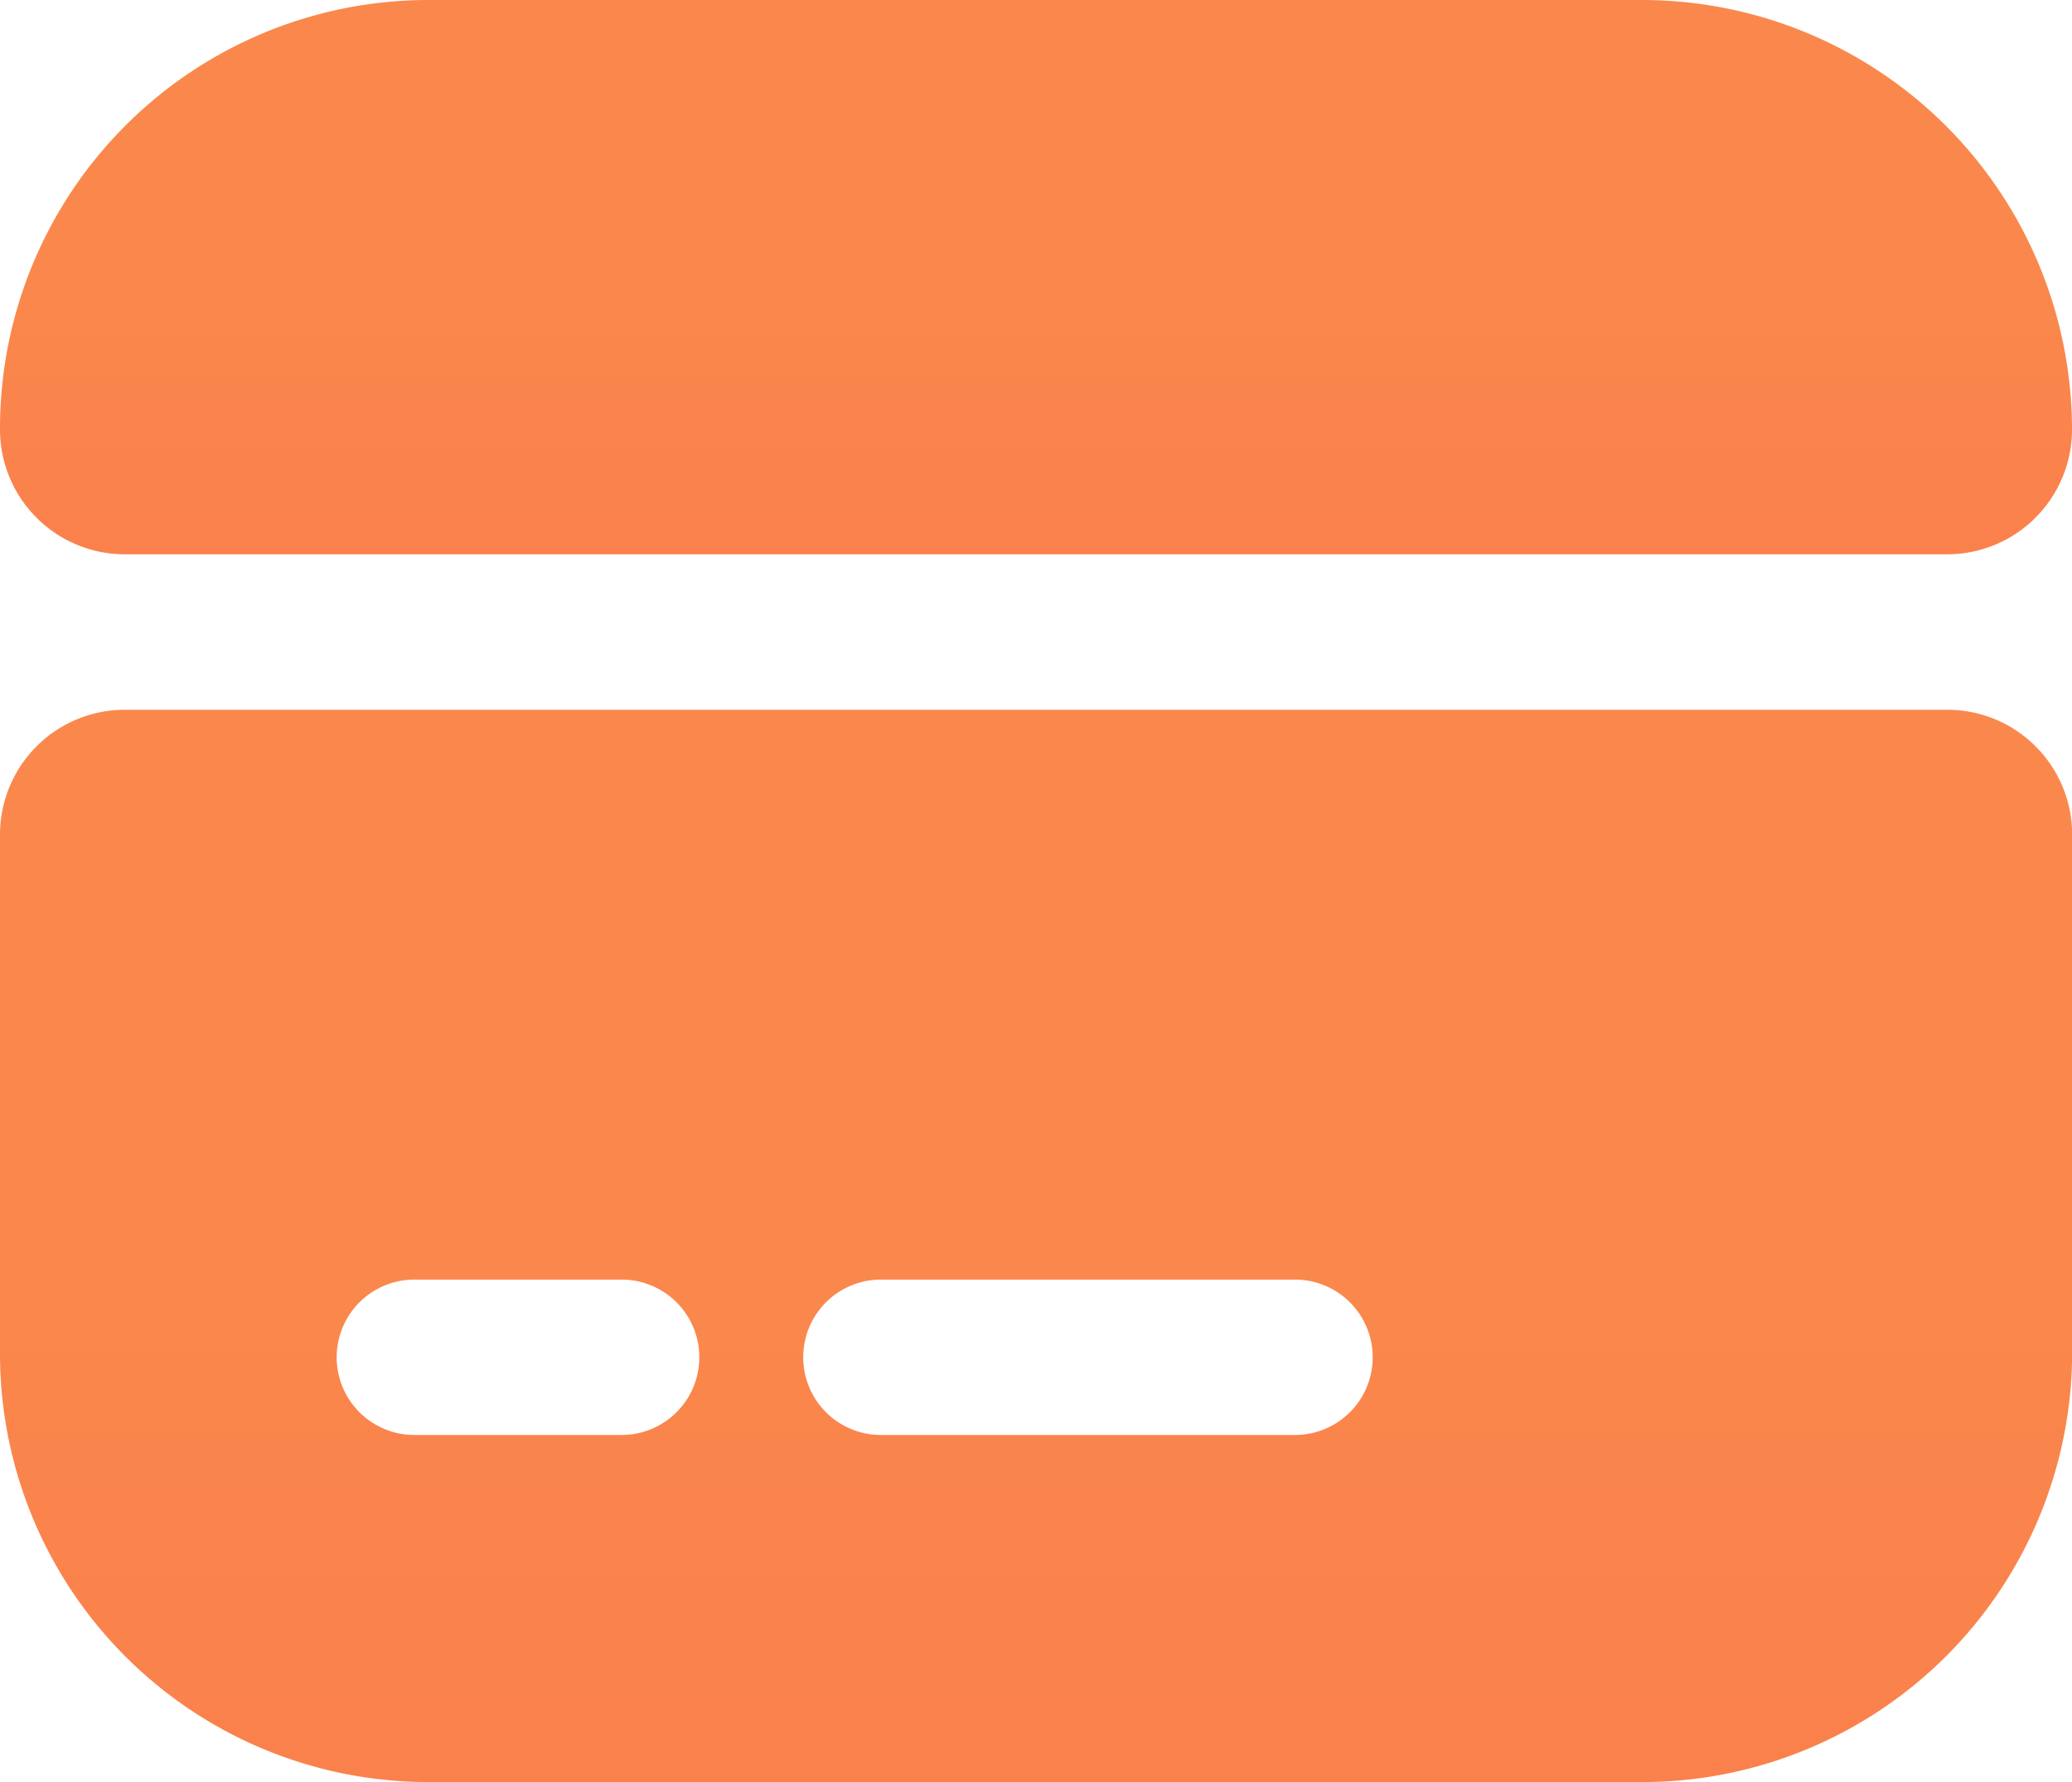 <svg xmlns="http://www.w3.org/2000/svg" xmlns:xlink="http://www.w3.org/1999/xlink" width="29.872" height="25.69" viewBox="0 0 29.872 25.69">
  <defs>
    <linearGradient id="linear-gradient" x1="0.5" y1="0.5" x2="0.5" y2="2.188" gradientUnits="objectBoundingBox">
      <stop offset="0" stop-color="#fa884c"/>
      <stop offset="1" stop-color="#fc6f4c"/>
    </linearGradient>
  </defs>
  <g id="Group_60" data-name="Group 60" transform="translate(-2.987 -5.078)">
    <path id="Vector" d="M29.872,6.2A1.8,1.8,0,0,1,28.08,7.991H1.792A1.8,1.8,0,0,1,0,6.2V6.184A6.177,6.177,0,0,1,6.184,0h17.49A6.2,6.2,0,0,1,29.872,6.2Z" transform="translate(2.987 5.078)" fill="url(#linear-gradient)"/>
    <path id="Vector-2" data-name="Vector" d="M0,1.792V9.275a6.177,6.177,0,0,0,6.184,6.184h17.49a6.2,6.2,0,0,0,6.2-6.2V1.792A1.8,1.8,0,0,0,28.08,0H1.792A1.8,1.8,0,0,0,0,1.792Zm8.962,8.663H5.974a1.12,1.12,0,1,1,0-2.24H8.962a1.12,1.12,0,0,1,0,2.24Zm9.709,0H12.7a1.12,1.12,0,1,1,0-2.24H18.67a1.12,1.12,0,1,1,0,2.24Z" transform="translate(2.987 15.31)" fill="url(#linear-gradient)"/>
  </g>
</svg>
